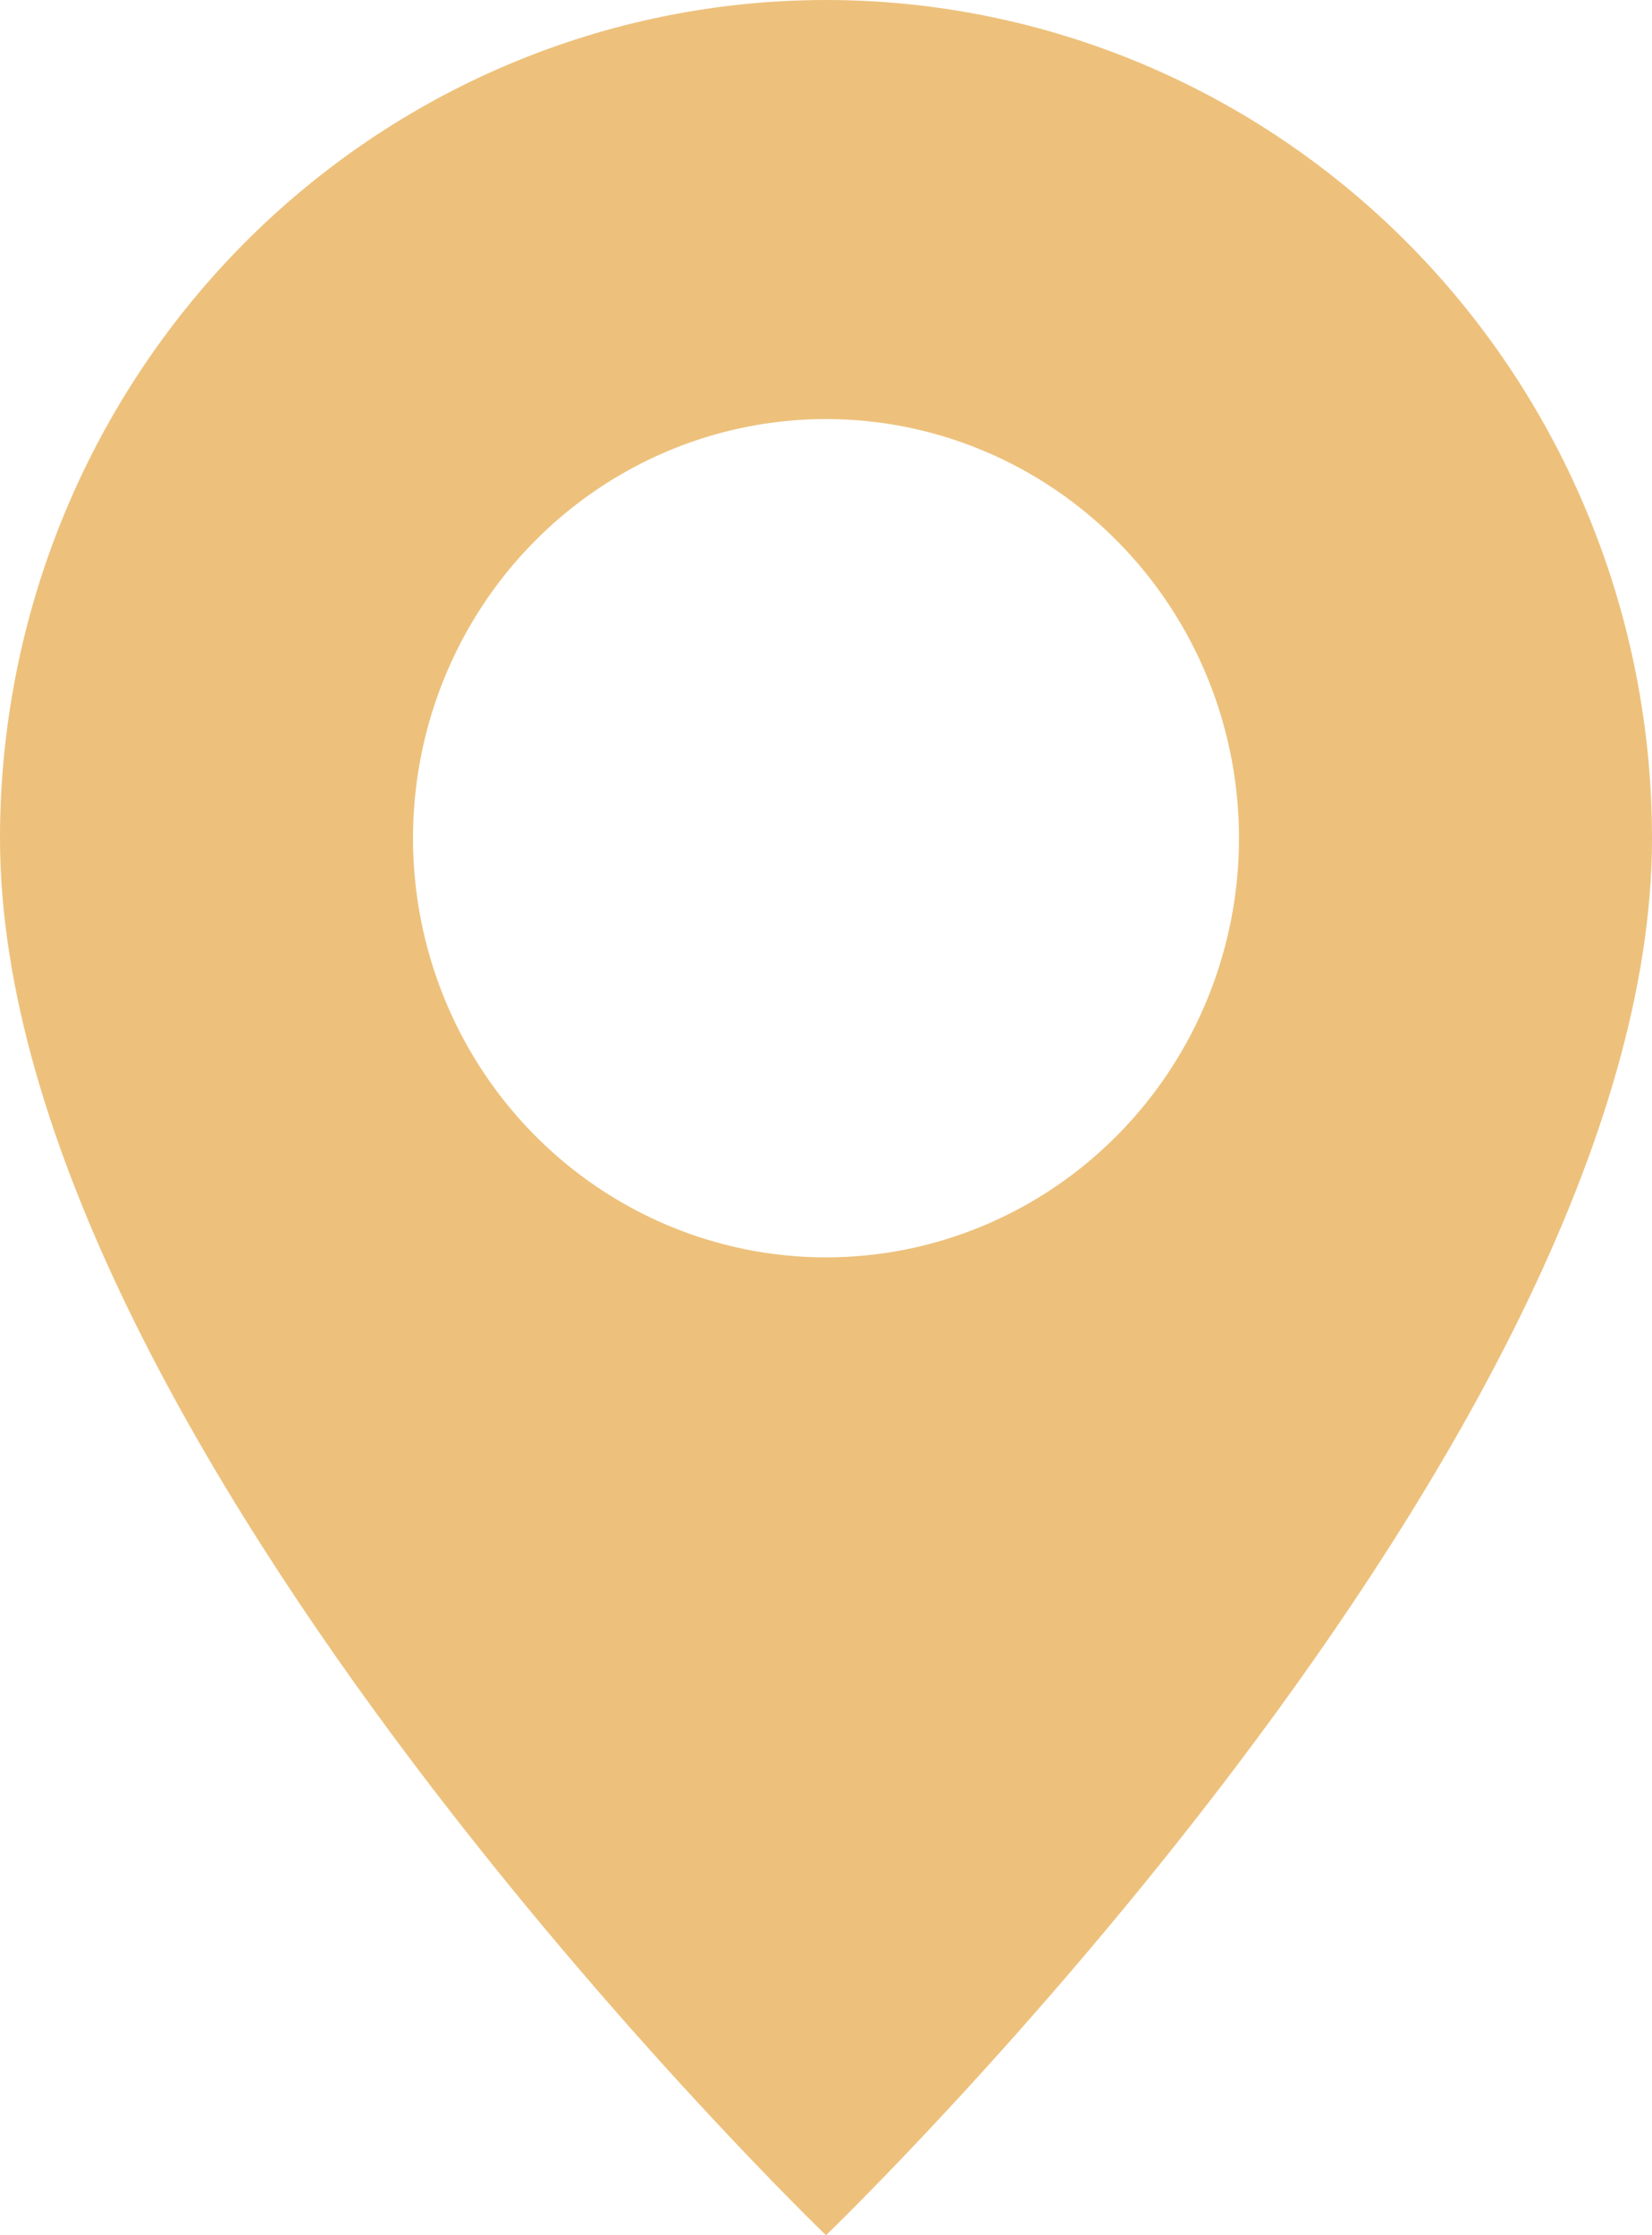 <svg width="17" height="23" viewBox="0 0 17 23" fill="none" xmlns="http://www.w3.org/2000/svg">
<path d="M8.5 23C8.5 23 17 14.826 17 8.625C17 6.338 16.105 4.144 14.51 2.526C12.916 0.909 10.754 0 8.5 0C6.246 0 4.084 0.909 2.49 2.526C0.896 4.144 3.35923e-08 6.338 0 8.625C0 14.826 8.5 23 8.5 23ZM8.5 12.938C7.373 12.938 6.292 12.483 5.495 11.674C4.698 10.866 4.25 9.769 4.25 8.625C4.25 7.481 4.698 6.384 5.495 5.576C6.292 4.767 7.373 4.312 8.5 4.312C9.627 4.312 10.708 4.767 11.505 5.576C12.302 6.384 12.75 7.481 12.75 8.625C12.75 9.769 12.302 10.866 11.505 11.674C10.708 12.483 9.627 12.938 8.5 12.938Z" fill="#EDC17C"/>
</svg>
